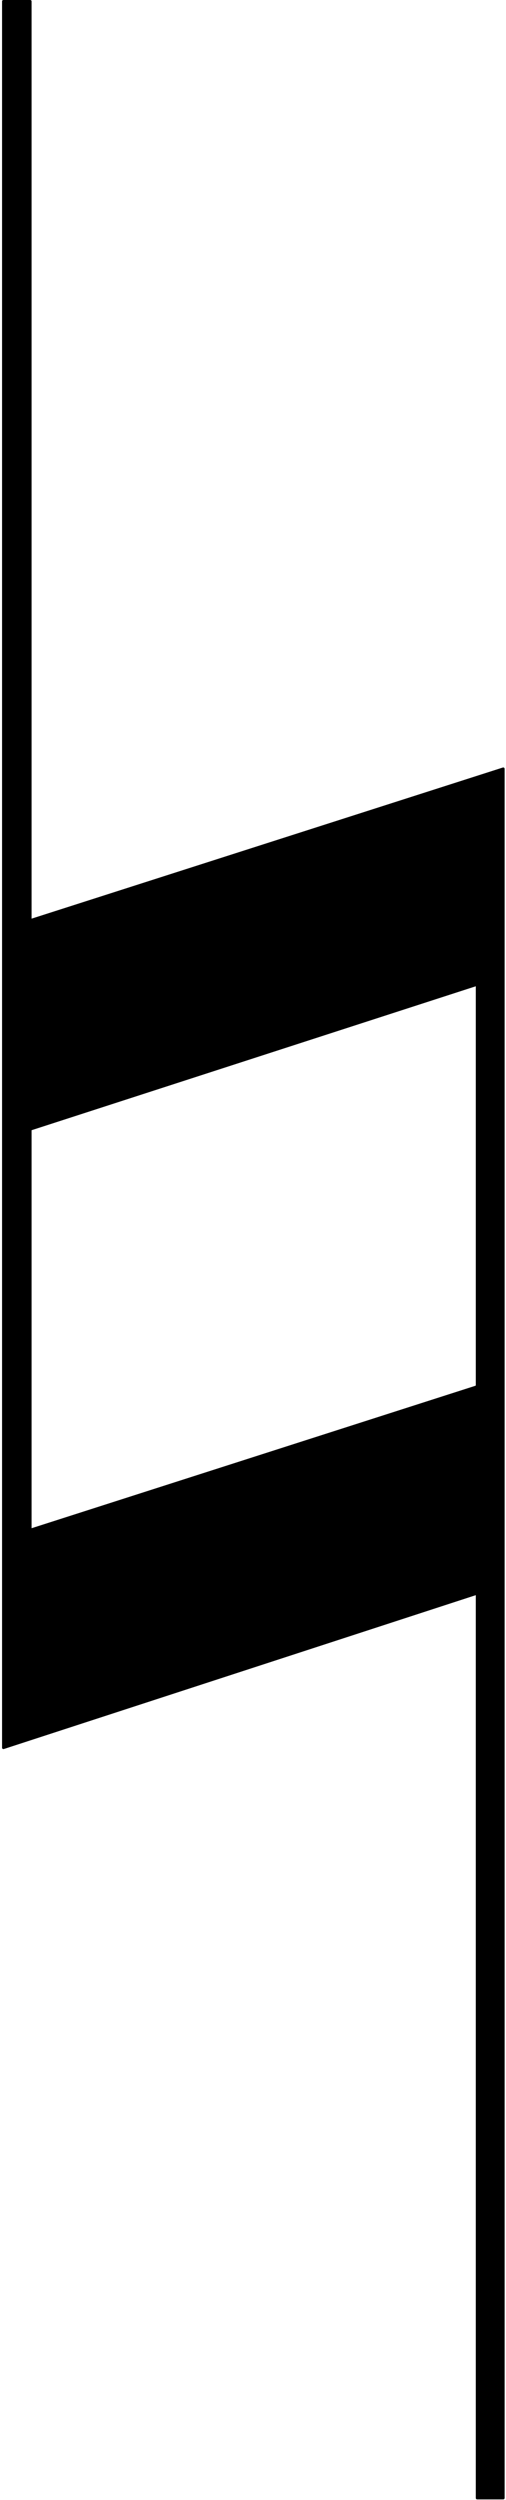 <svg xmlns="http://www.w3.org/2000/svg" fill-rule="evenodd" height="588.515" preserveAspectRatio="none" stroke-linecap="round" viewBox="0 0 737 3642" width="119.129"><style>.brush1{fill:#000}.pen1{stroke:none}.pen2{stroke:#000;stroke-width:4;stroke-linejoin:round}</style><path class="pen1 brush1" d="m5 2546 690-225v-301L44 2229V2H5v2544z"/><path class="pen2" fill="none" d="m5 2546 690-225v-301L44 2229V2H5v2544h0"/><path class="pen1 brush1" d="m694 2020 1 301v1318h38V1120L44 1341v304l651-211v586h-1z"/><path class="pen2" fill="none" d="m694 2020 1 301v1318h38V1120L44 1341v304l651-211v586h0"/></svg>
